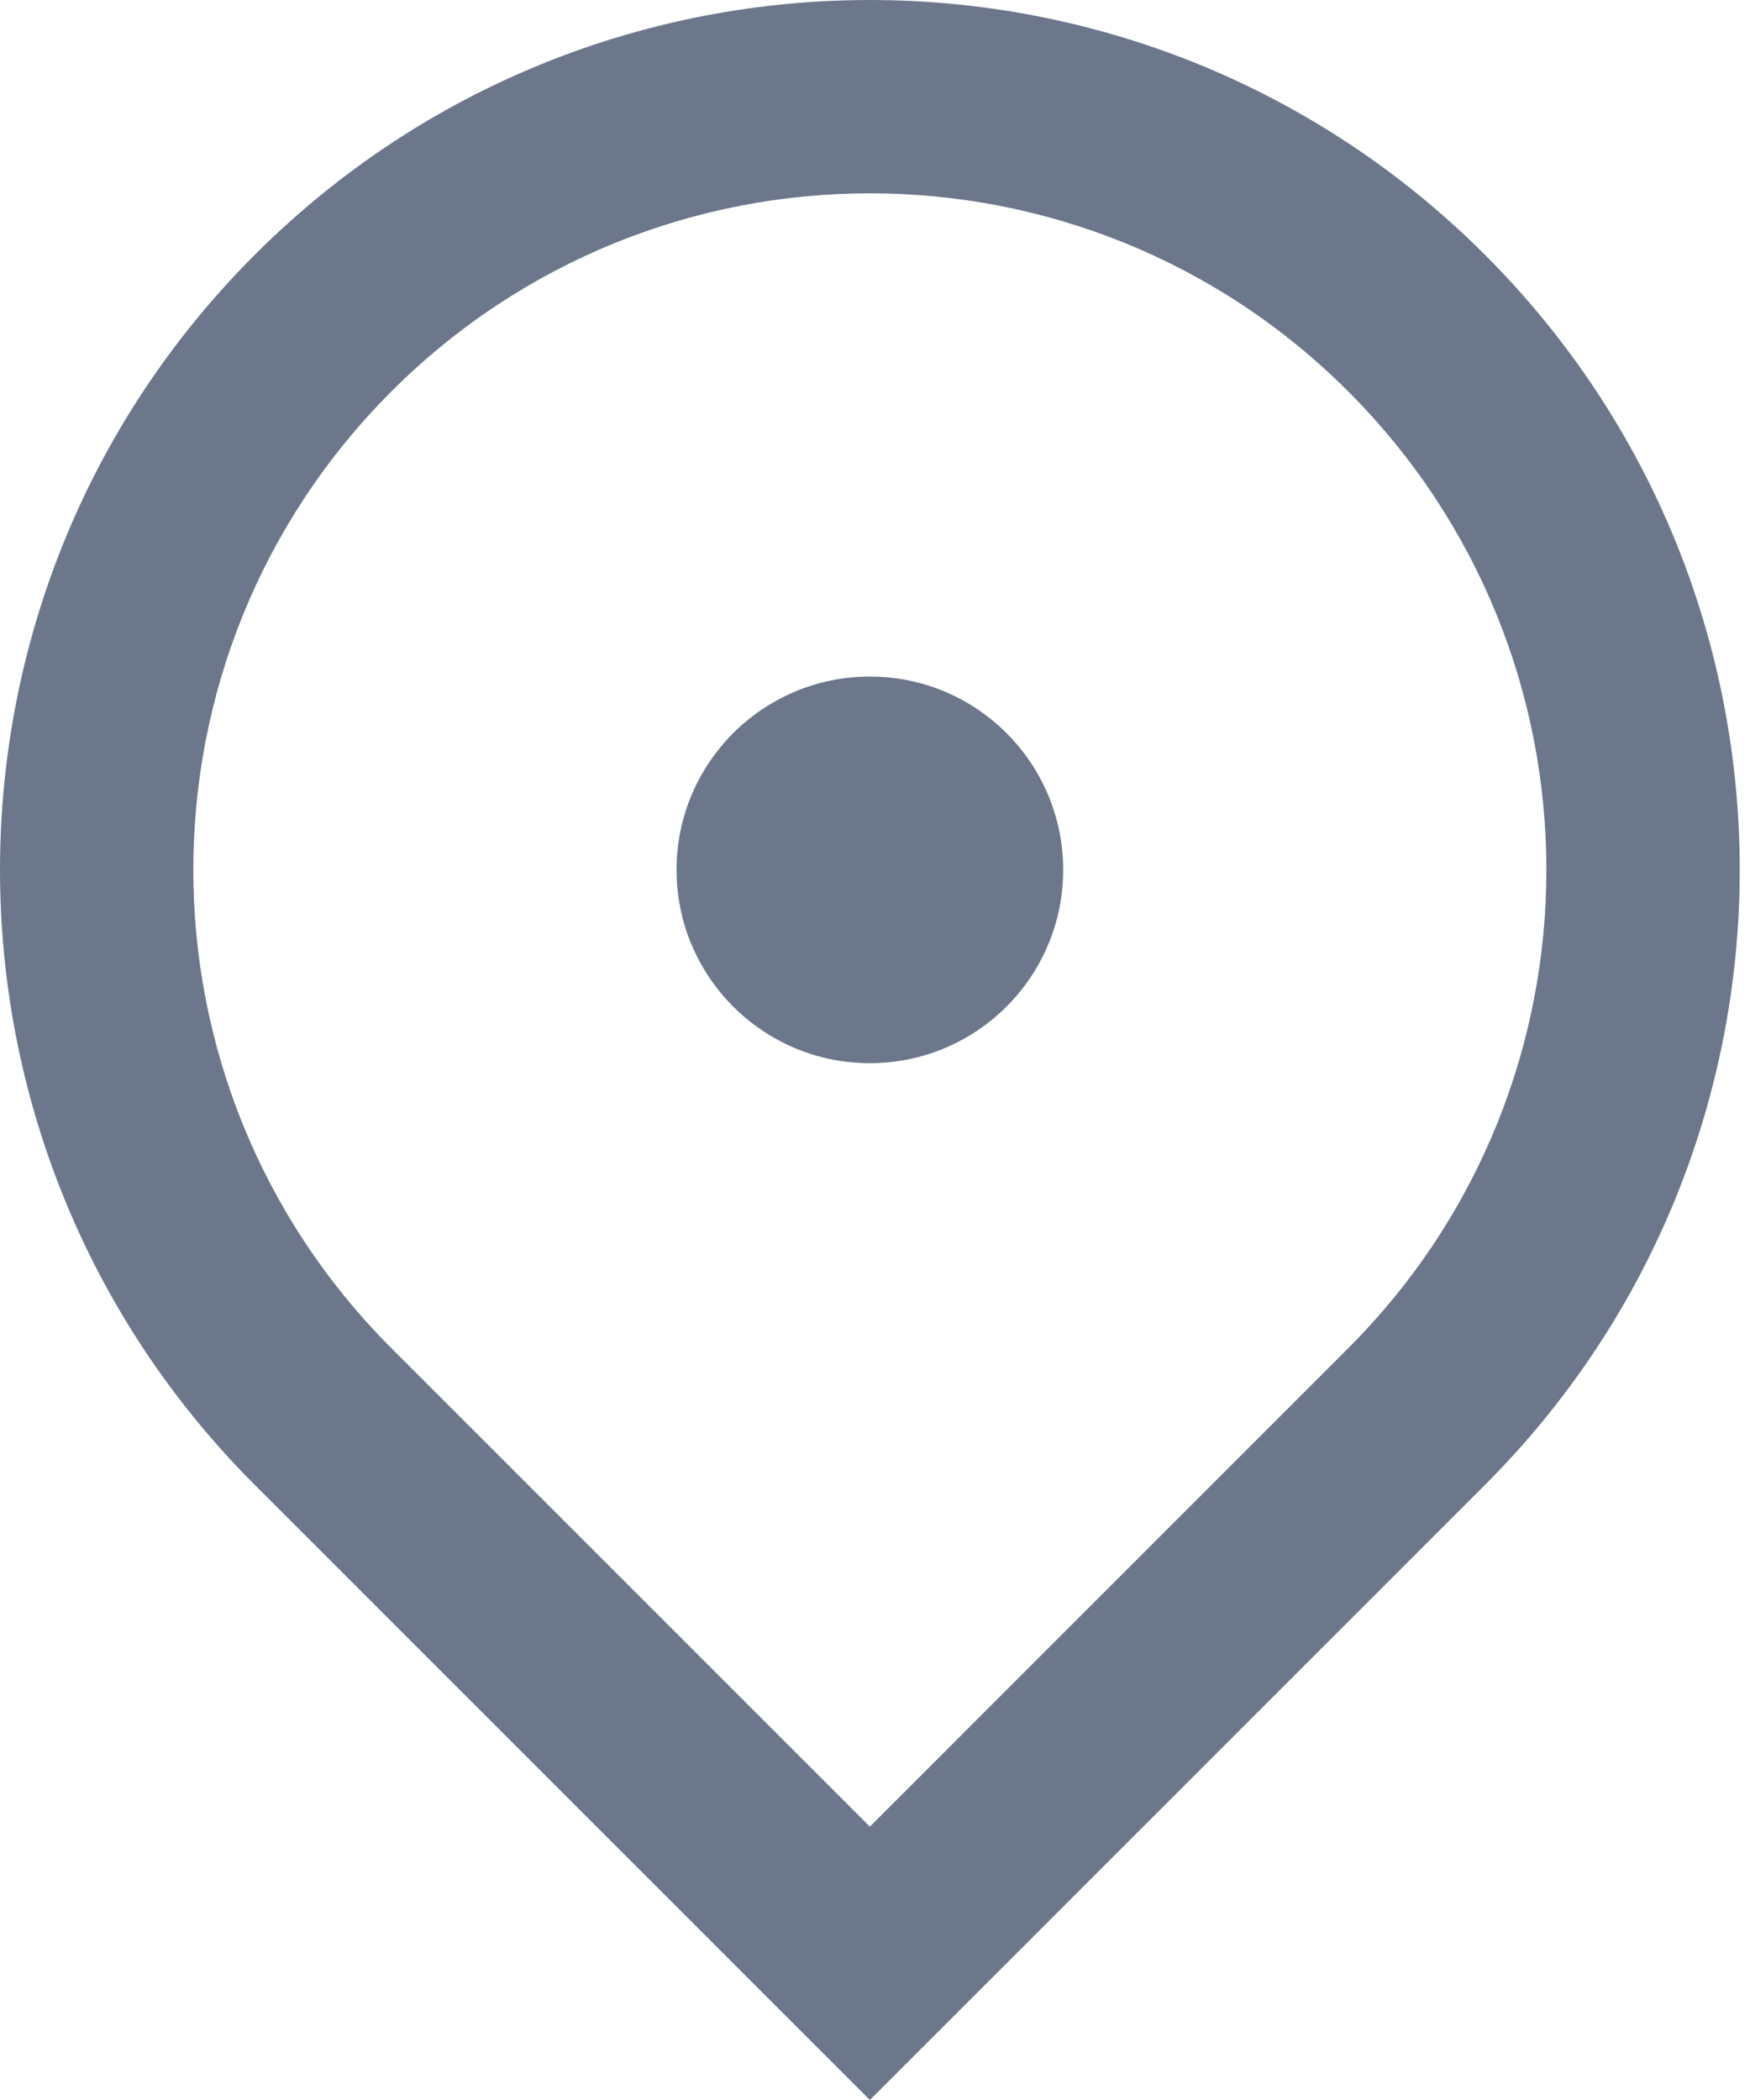 <svg width="15" height="18" viewBox="0 0 15 18" fill="none" xmlns="http://www.w3.org/2000/svg">
<path d="M7.456 18L2.184 12.728C-0.728 9.816 -0.728 5.095 2.184 2.184C5.095 -0.728 9.816 -0.728 12.728 2.184C15.64 5.095 15.64 9.816 12.728 12.728L7.456 18ZM11.556 11.556C13.821 9.292 13.821 5.62 11.556 3.355C9.292 1.091 5.62 1.091 3.355 3.355C1.091 5.62 1.091 9.292 3.355 11.556L7.456 15.657L11.556 11.556ZM7.456 9.113C6.541 9.113 5.799 8.371 5.799 7.456C5.799 6.541 6.541 5.799 7.456 5.799C8.371 5.799 9.113 6.541 9.113 7.456C9.113 8.371 8.371 9.113 7.456 9.113Z" fill="#6C778C"/>
</svg>
